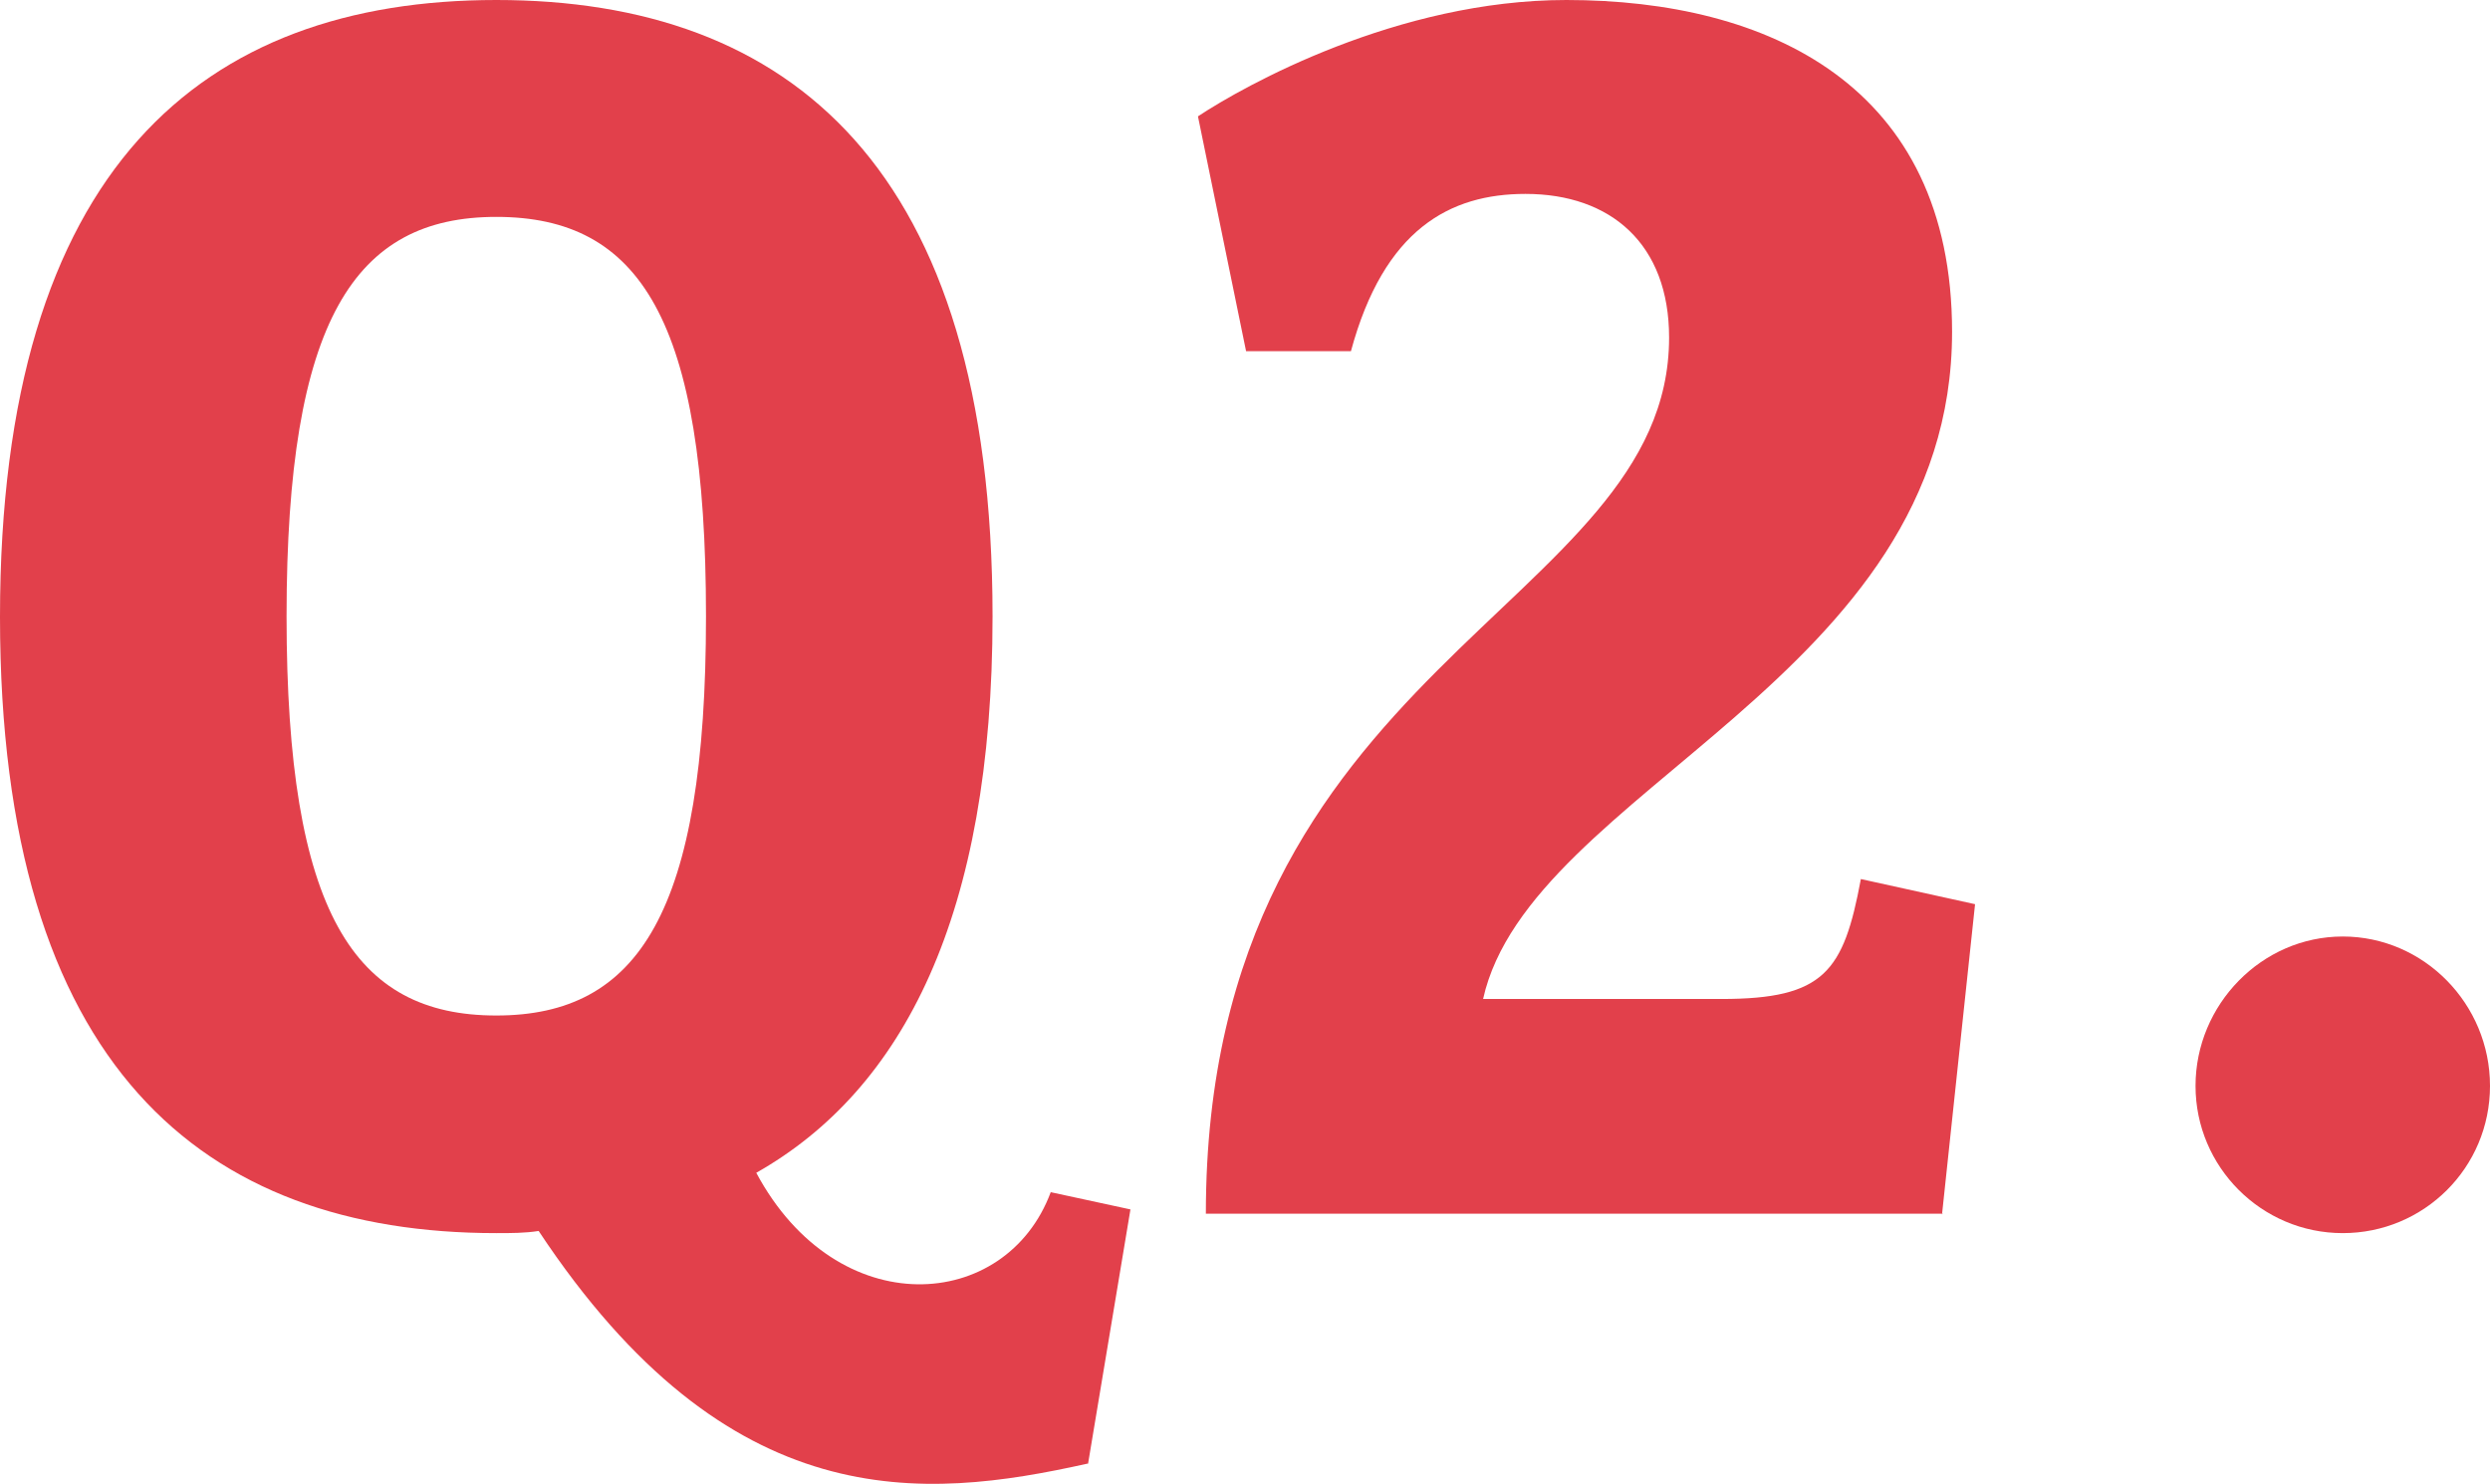 <?xml version="1.0" encoding="UTF-8"?>
<svg id="_レイヤー_2" data-name="レイヤー 2" xmlns="http://www.w3.org/2000/svg" viewBox="0 0 34.67 20.66">
  <defs>
    <style>
      .cls-1 {
        fill: #e2404b;
        stroke-width: 0px;
      }
    </style>
  </defs>
  <g id="_文字" data-name="文字">
    <g>
      <path class="cls-1" d="M15.14,20.38c-2.29.51-4.99.76-7.64-3.24-.19.03-.38.03-.59.03-4.08,0-6.91-2.32-6.91-8.58S2.83,0,6.91,0s6.91,2.32,6.91,8.58c0,4.16-1.24,6.59-3.29,7.75,1.13,2.11,3.48,1.94,4.1.27l1.11.24-.59,3.54ZM6.91,3.02c-1.97,0-2.92,1.43-2.92,5.56s.94,5.56,2.92,5.56,2.92-1.43,2.92-5.56-.92-5.56-2.92-5.56Z"/>
      <path class="cls-1" d="M27.05,16.9h-10.26c0-7.69,6.45-8.42,6.45-12.2,0-1.3-.81-2-2-2-1.05,0-1.97.49-2.43,2.19h-1.46l-.67-3.27c.65-.43,2.78-1.62,5.13-1.62,2.81,0,5.37,1.19,5.37,4.62,0,4.83-5.88,6.37-6.53,9.29h3.32c1.43,0,1.7-.38,1.94-1.67l1.59.35-.46,4.32Z"/>
      <path class="cls-1" d="M32.62,17.17c-1.13,0-2.05-.92-2.05-2.05s.92-2.08,2.05-2.08,2.05.94,2.05,2.08-.92,2.05-2.05,2.05Z"/>
    </g>
  </g>
</svg>